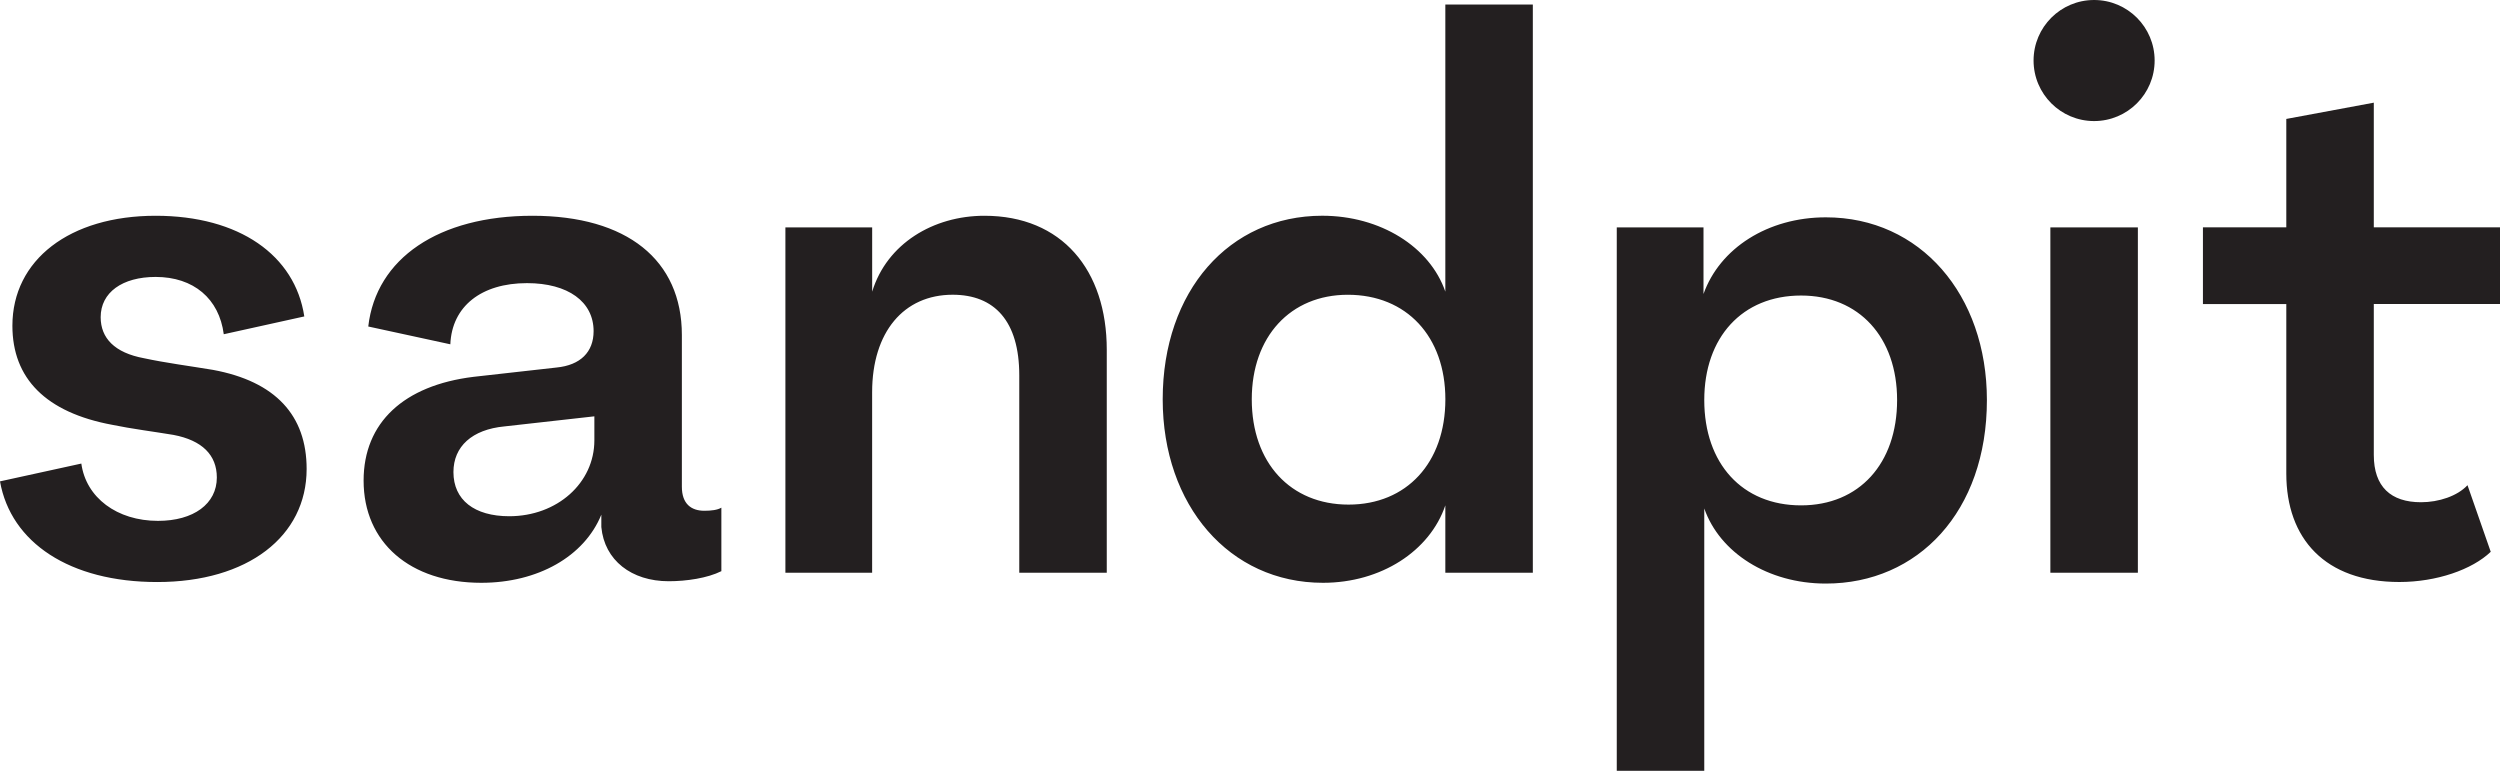 <?xml version="1.0" encoding="UTF-8" standalone="no"?>
<!DOCTYPE svg PUBLIC "-//W3C//DTD SVG 1.1//EN" "http://www.w3.org/Graphics/SVG/1.1/DTD/svg11.dtd">
<svg width="100%" height="100%" viewBox="0 0 750 232" version="1.1" xmlns="http://www.w3.org/2000/svg" xmlns:xlink="http://www.w3.org/1999/xlink" xml:space="preserve" xmlns:serif="http://www.serif.com/" style="fill-rule:evenodd;clip-rule:evenodd;stroke-linejoin:round;stroke-miterlimit:2;">
    <g transform="matrix(1,0,0,1,-215.58,-337.84)">
        <path d="M876.46,429.05L901.47,429.05L901.47,479.92C901.47,499.43 913.09,512.44 935.39,512.44C946.54,512.44 957.22,508.73 962.8,503.38L955.83,483.4C952.81,486.65 947.23,488.51 941.89,488.51C932.83,488.51 927.72,483.86 927.72,474.34L927.72,429.04L965.58,429.04L965.58,406.04L927.72,406.04L927.72,368.64L901.47,373.52L901.47,406.04L876.46,406.04L876.46,429.05ZM784.71,457.86C784.71,476.91 773.33,489.45 755.9,489.45C738.25,489.45 726.86,476.91 726.86,457.86C726.86,439.04 738.24,426.5 755.9,426.5C773.32,426.5 784.71,439.04 784.71,457.86M811.65,457.86C811.65,426.27 791.67,403.04 763.33,403.04C745.91,403.04 731.5,412.33 726.63,426.04L726.63,406.06L700.61,406.06L700.61,569.09L726.86,569.09L726.86,490.38C731.5,503.62 745.91,512.91 763.33,512.91C790.98,512.91 811.65,491.31 811.65,457.86M591.11,457.63C591.11,438.81 602.73,426.27 619.92,426.27C637.57,426.27 649.19,438.81 649.19,457.63C649.19,476.68 637.57,489.22 620.15,489.22C602.72,489.22 591.11,476.67 591.11,457.63M564.39,457.63C564.39,489.45 584.37,512.68 612.48,512.68C629.9,512.68 644.54,503.15 649.18,489.45L649.18,509.66L675.43,509.66L675.43,339.19L649.18,339.19L649.18,425.33C644.53,411.86 629.67,402.56 612.24,402.56C584.37,402.57 564.39,425.1 564.39,457.63M451.2,509.66L477.22,509.66L477.22,455.53C477.22,437.41 486.74,426.26 501.38,426.26C513.92,426.26 521.36,434.16 521.36,450.42L521.36,509.66L547.61,509.66L547.61,442.76C547.61,418.83 534.14,402.57 510.91,402.57C495.58,402.57 481.64,410.93 477.23,425.34L477.23,406.06L451.2,406.06L451.2,509.66ZM351.61,479.46C351.61,471.8 357.18,466.68 366.94,465.76L393.89,462.74L393.89,469.94C393.89,482.72 382.74,492.71 368.34,492.71C357.88,492.7 351.61,487.82 351.61,479.46M324.66,482.02C324.66,500.6 338.6,512.68 359.97,512.68C376.93,512.68 390.87,504.78 395.98,492.24L395.98,495.95C396.91,505.94 405.04,512.21 416.19,512.21C421.53,512.21 427.81,511.28 431.99,509.19L431.99,490.14C430.83,490.84 428.97,491.07 426.88,491.07C422.93,491.07 420.14,488.98 420.14,483.87L420.14,438.34C420.14,415.81 403.65,402.57 375.31,402.57C347.2,402.57 328.39,415.35 326.06,435.79L350.68,441.13C351.15,429.75 359.97,422.78 373.68,422.78C385.99,422.78 393.66,428.35 393.66,437.18C393.66,443.45 389.71,447.4 382.51,448.1L357.65,450.89C336.74,453.45 324.66,464.6 324.66,482.02M215.58,482.25C218.83,500.6 236.49,512.45 262.74,512.45C289.92,512.45 307.57,498.75 307.57,478.53C307.57,462.5 298.28,452.28 279.46,448.8C272.49,447.64 265.29,446.71 258.79,445.31C249.96,443.68 245.78,439.27 245.78,433C245.78,425.57 252.28,420.92 262.27,420.92C273.65,420.92 281.32,427.43 282.71,438.11L306.87,432.77C304.08,414.42 287.36,402.57 262.27,402.57C236.48,402.57 219.3,415.81 219.3,435.56C219.3,451.36 229.29,461.58 249.27,465.29C254.84,466.45 262.05,467.38 267.62,468.31C276.22,469.94 280.63,474.35 280.63,481.09C280.63,488.99 273.66,494.1 262.98,494.1C250.67,494.1 241.38,487.13 239.98,476.91L215.58,482.25Z" style="fill:rgb(35,31,32);fill-rule:nonzero;"/>
    </g>
    <g transform="matrix(1,0,0,1,-215.58,-337.84)">
        <path d="M843.81,374.16C853.84,374.16 861.97,366.03 861.97,356C861.97,345.97 853.84,337.84 843.81,337.84C833.78,337.84 825.65,345.97 825.65,356C825.66,366.03 833.79,374.16 843.81,374.16" style="fill:rgb(35,31,32);fill-rule:nonzero;"/>
    </g>
    <g transform="matrix(1,0,0,1,-215.58,-337.84)">
        <rect x="830.69" y="406.06" width="26.25" height="103.6" style="fill:rgb(35,31,32);"/>
    </g>
</svg>
